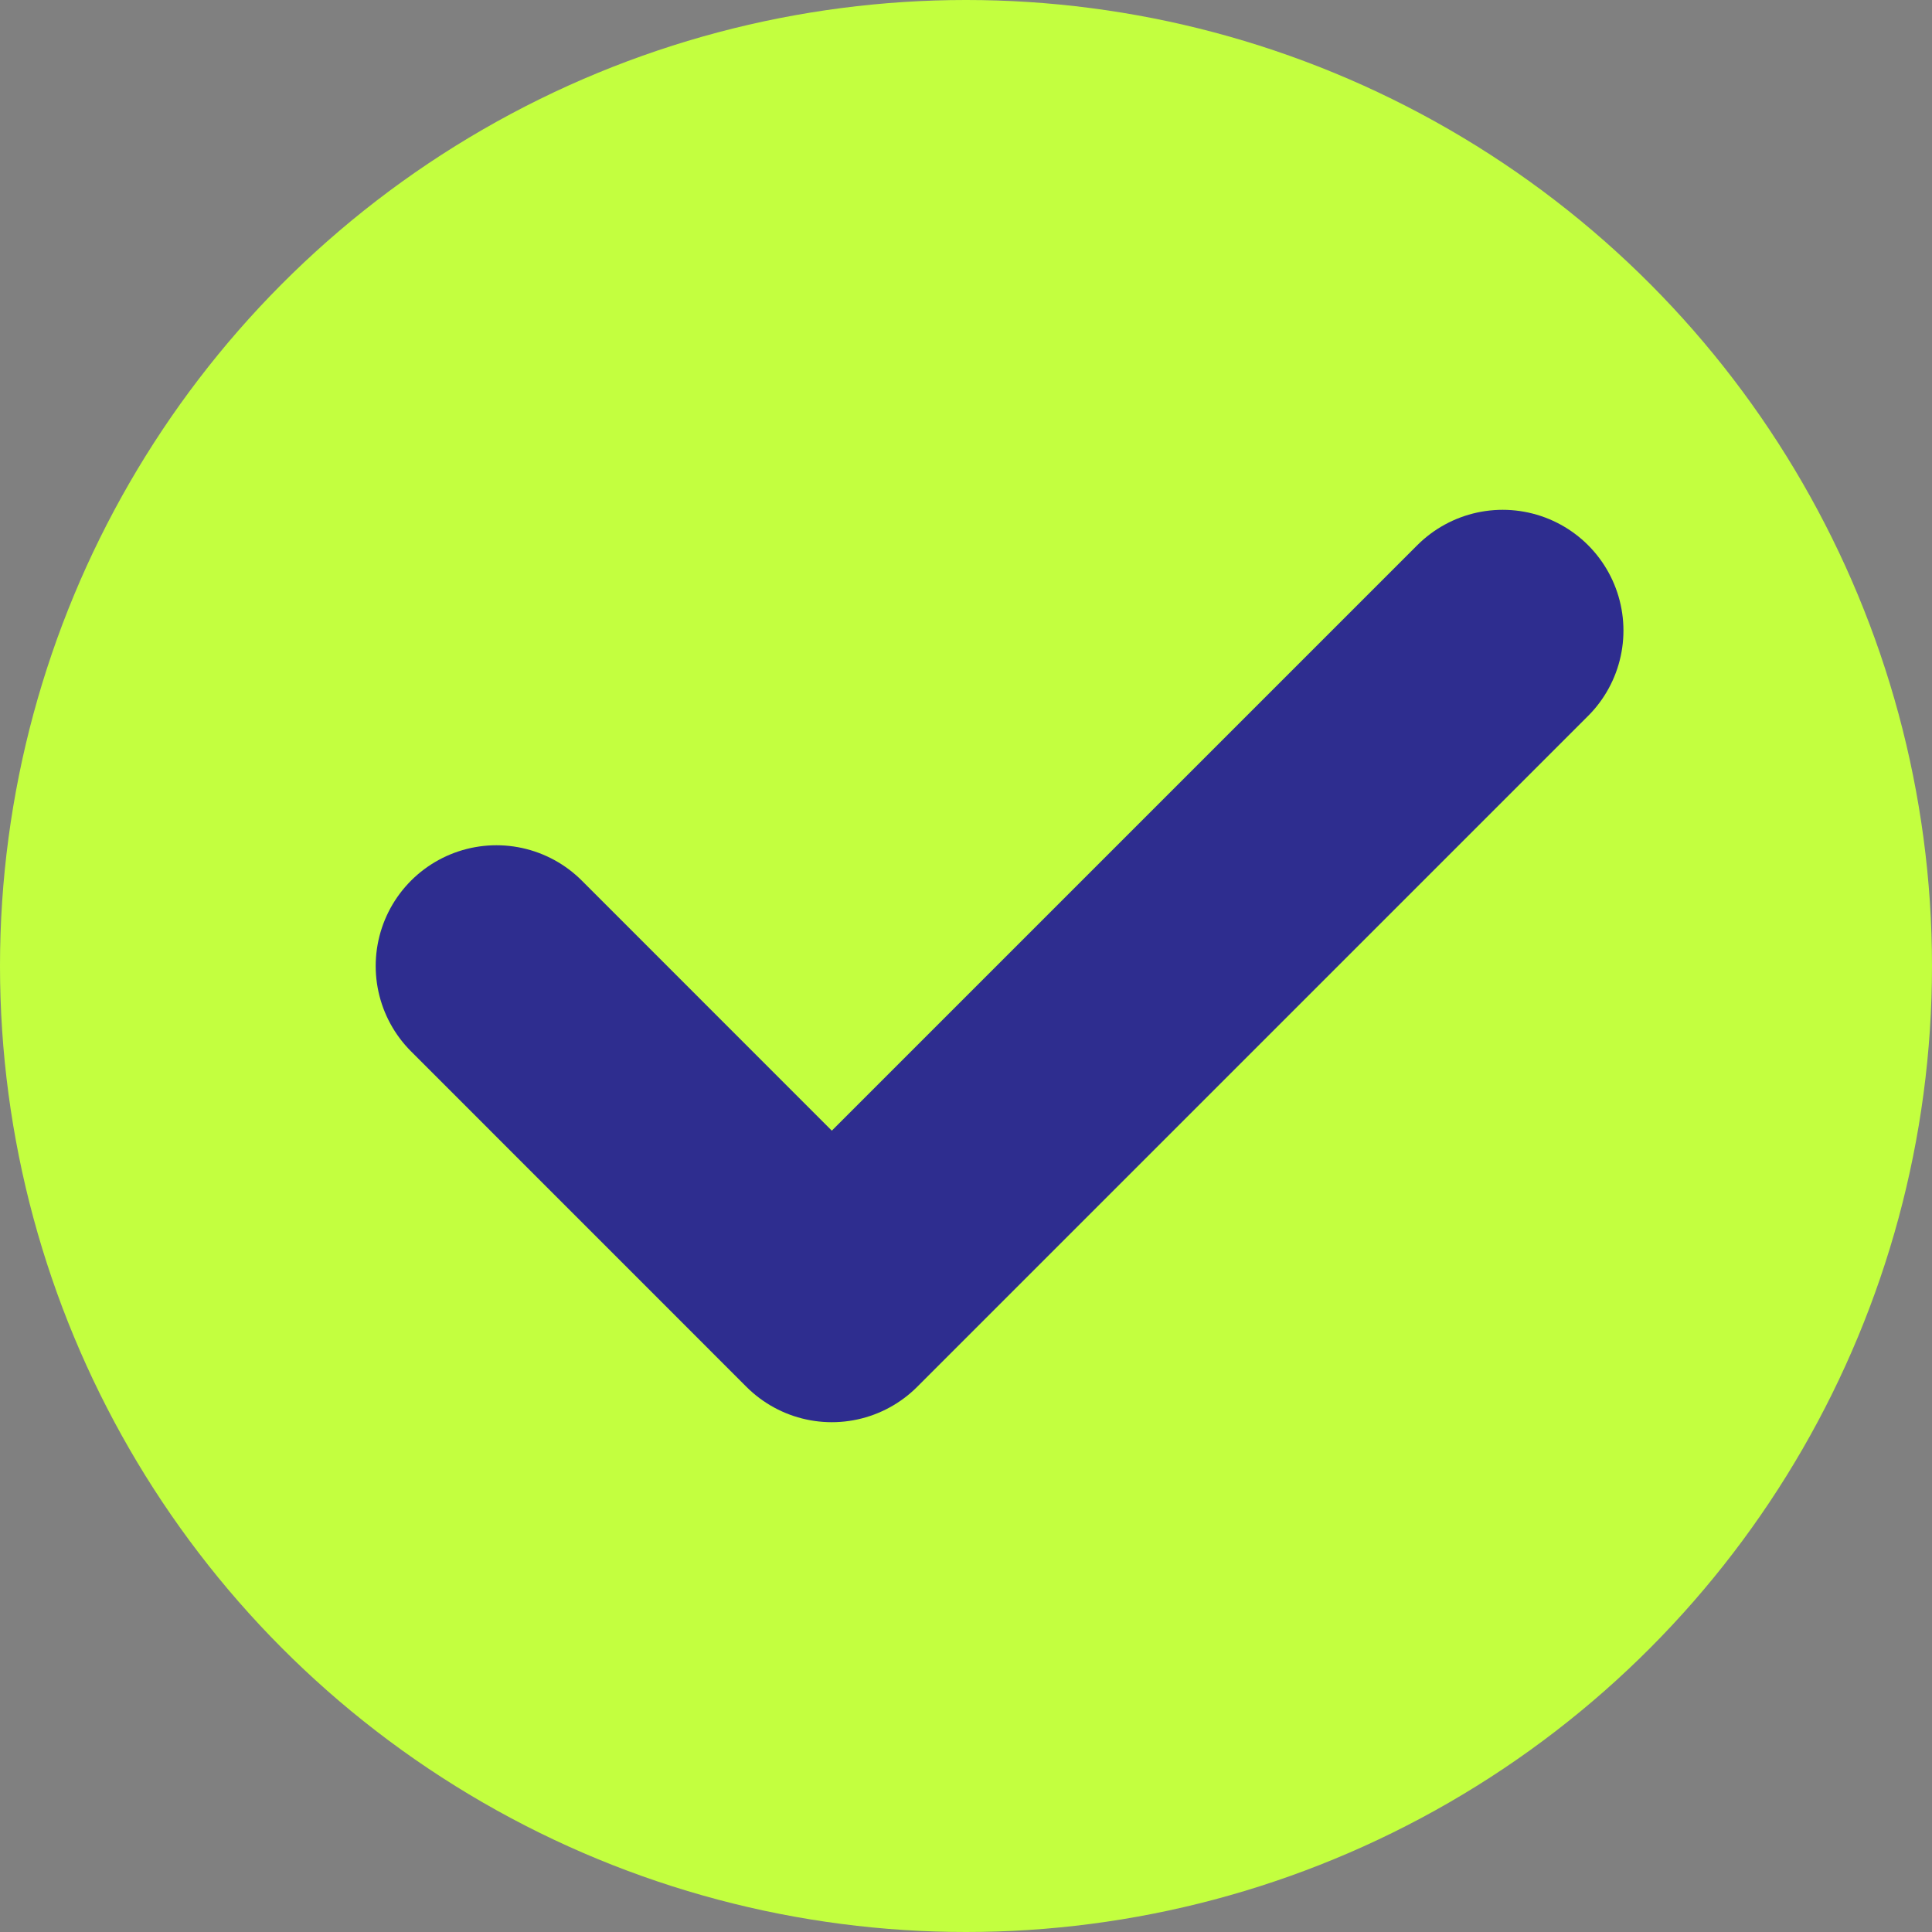 <svg width="24" height="24" viewBox="0 0 24 24" fill="none" xmlns="http://www.w3.org/2000/svg">
<rect x="0" y="0" width="24" height="24" fill="#808080" stroke="none"/>
<circle cx="12" cy="12" r="12" fill="#C3FF3F"/>
<path d="M18.667 7.833L10.333 16.167L6.167 12" stroke="#2E2D8F" stroke-width="3" stroke-linecap="round" stroke-linejoin="round"/>
</svg>
